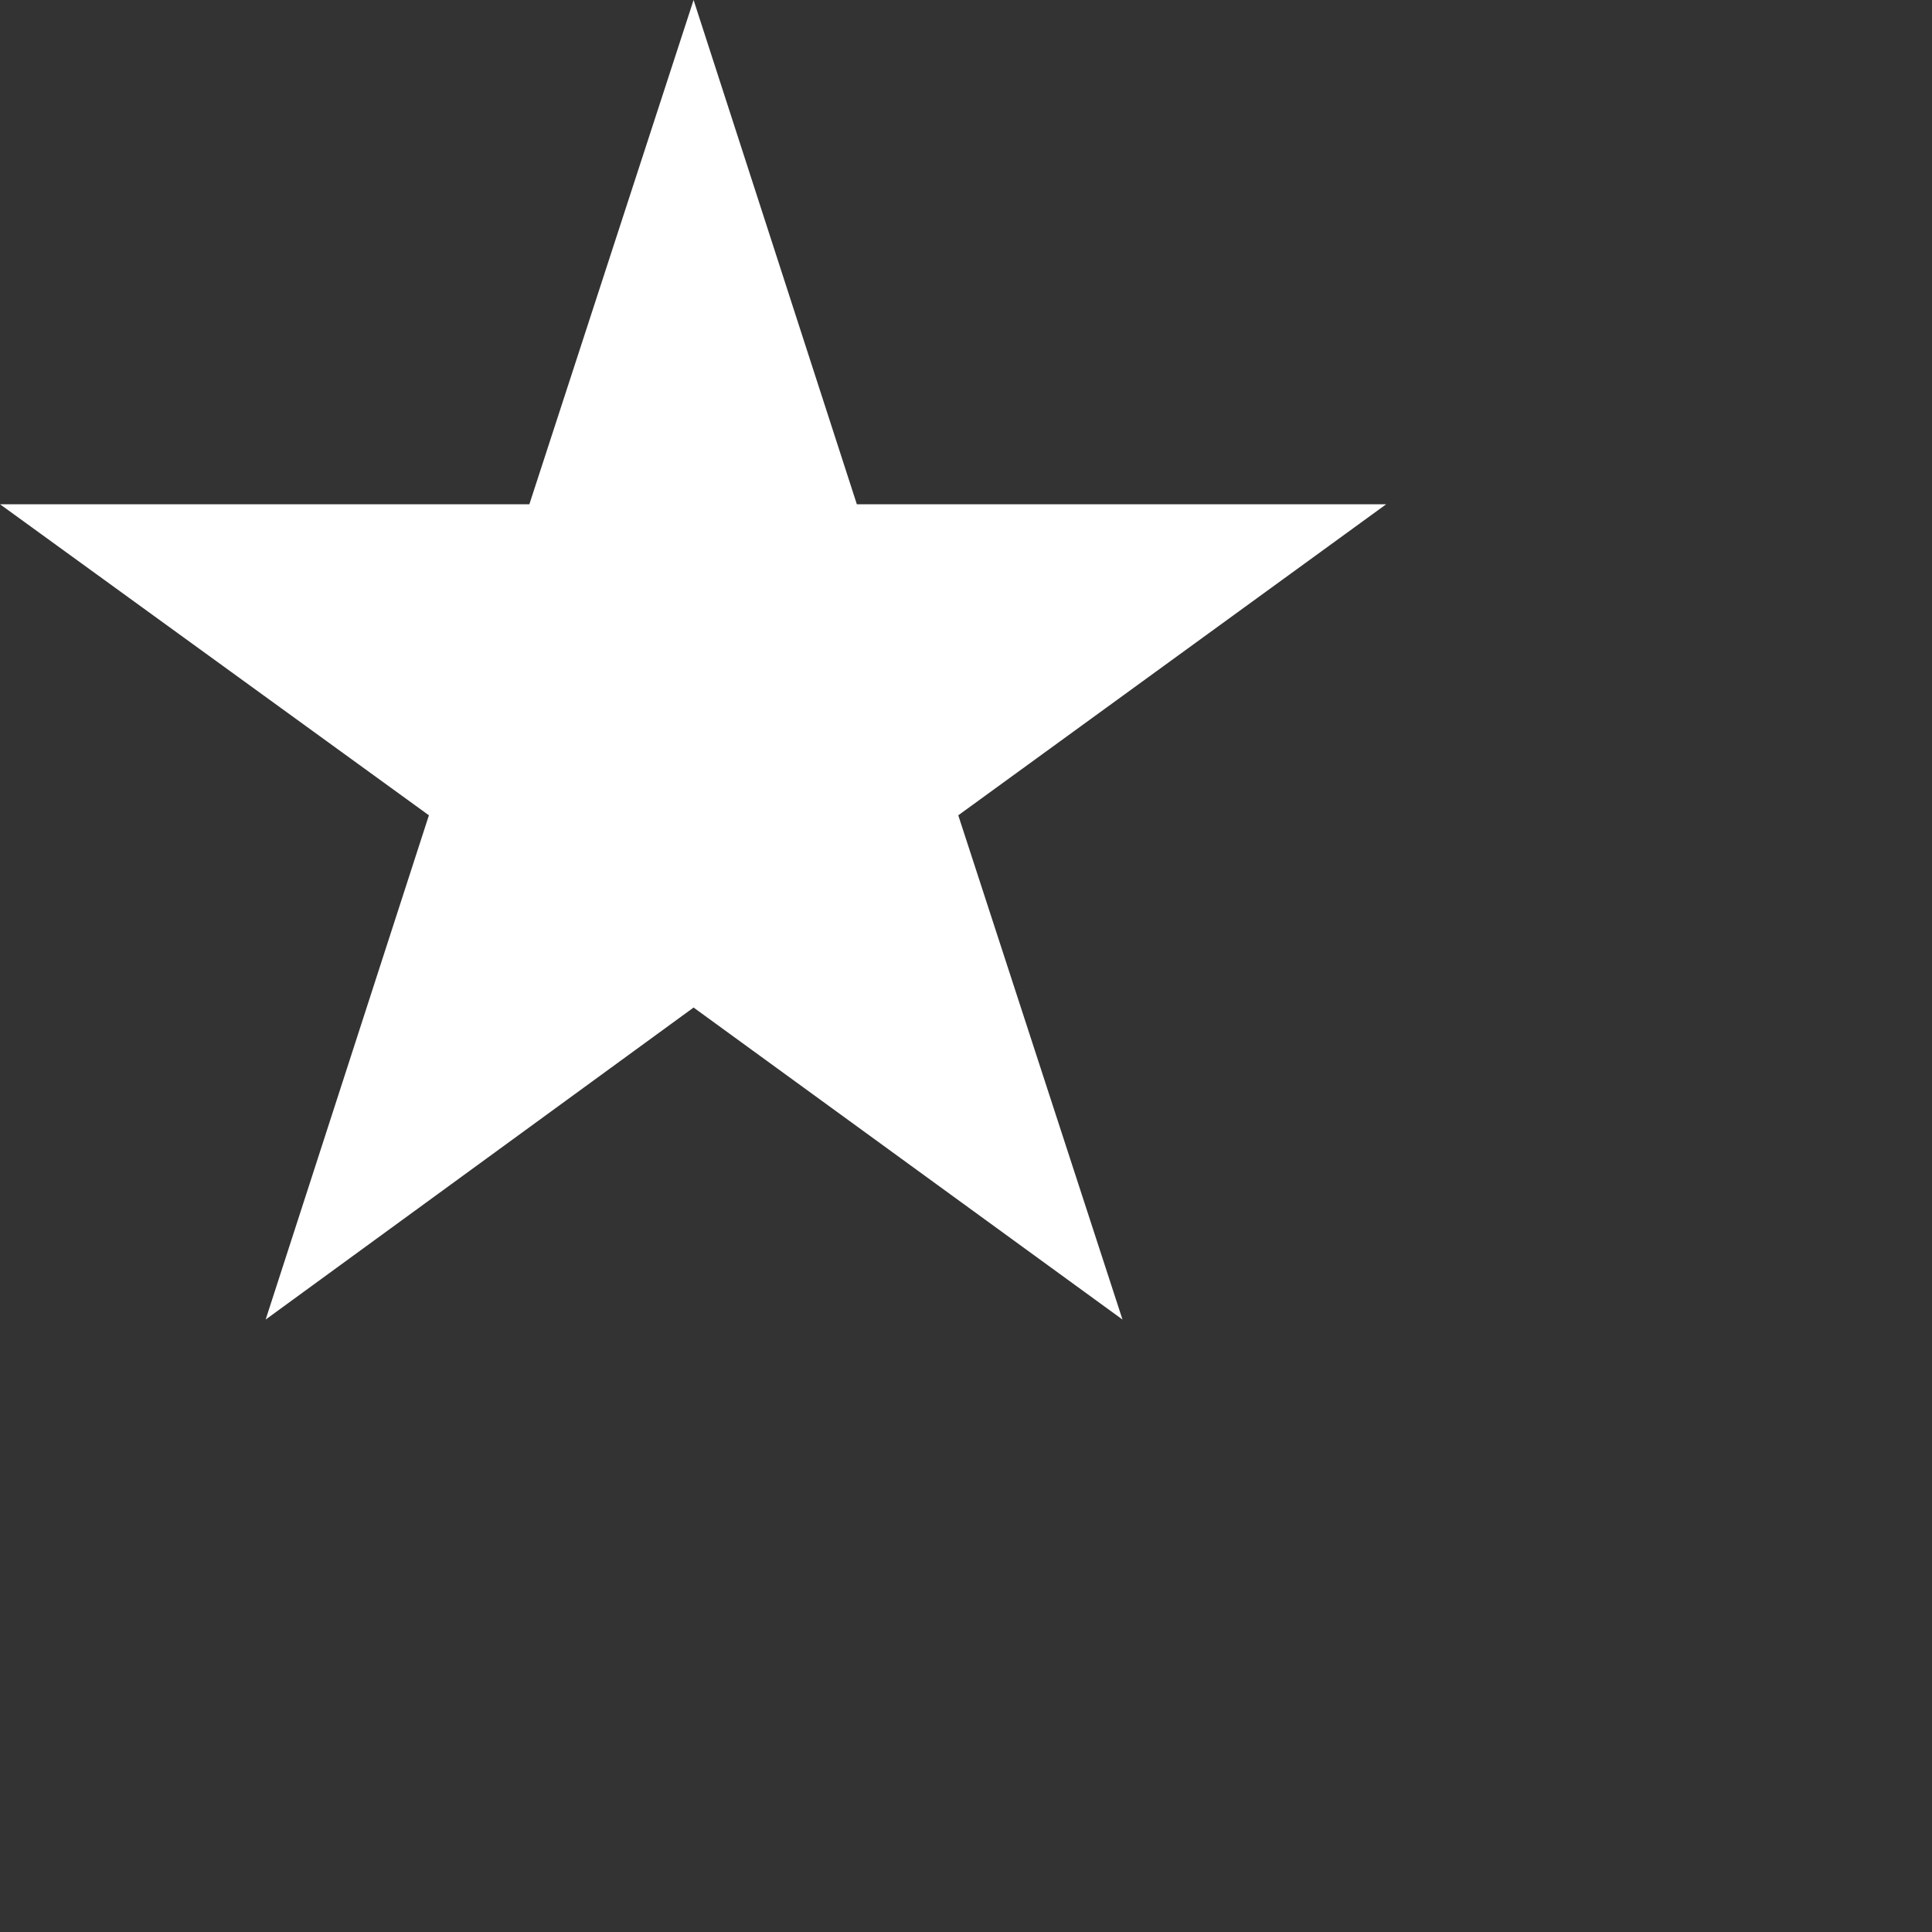 <?xml version="1.0" encoding="utf-8"?>
<svg xmlns="http://www.w3.org/2000/svg" fill="none" height="100%" overflow="visible" preserveAspectRatio="none" style="display: block;" viewBox="0 0 2 2" width="100%">
<rect x="0" y="0" width="2" height="2" fill="#333333" stroke="none"/>
<path d="M0.992 0.844L1.435 0.522H0.887L0.718 0L0.548 0.522H0L0.444 0.844L0.275 1.366L0.718 1.043L1.162 1.366L0.992 0.844Z" fill="white" id="Vector"/>
</svg>